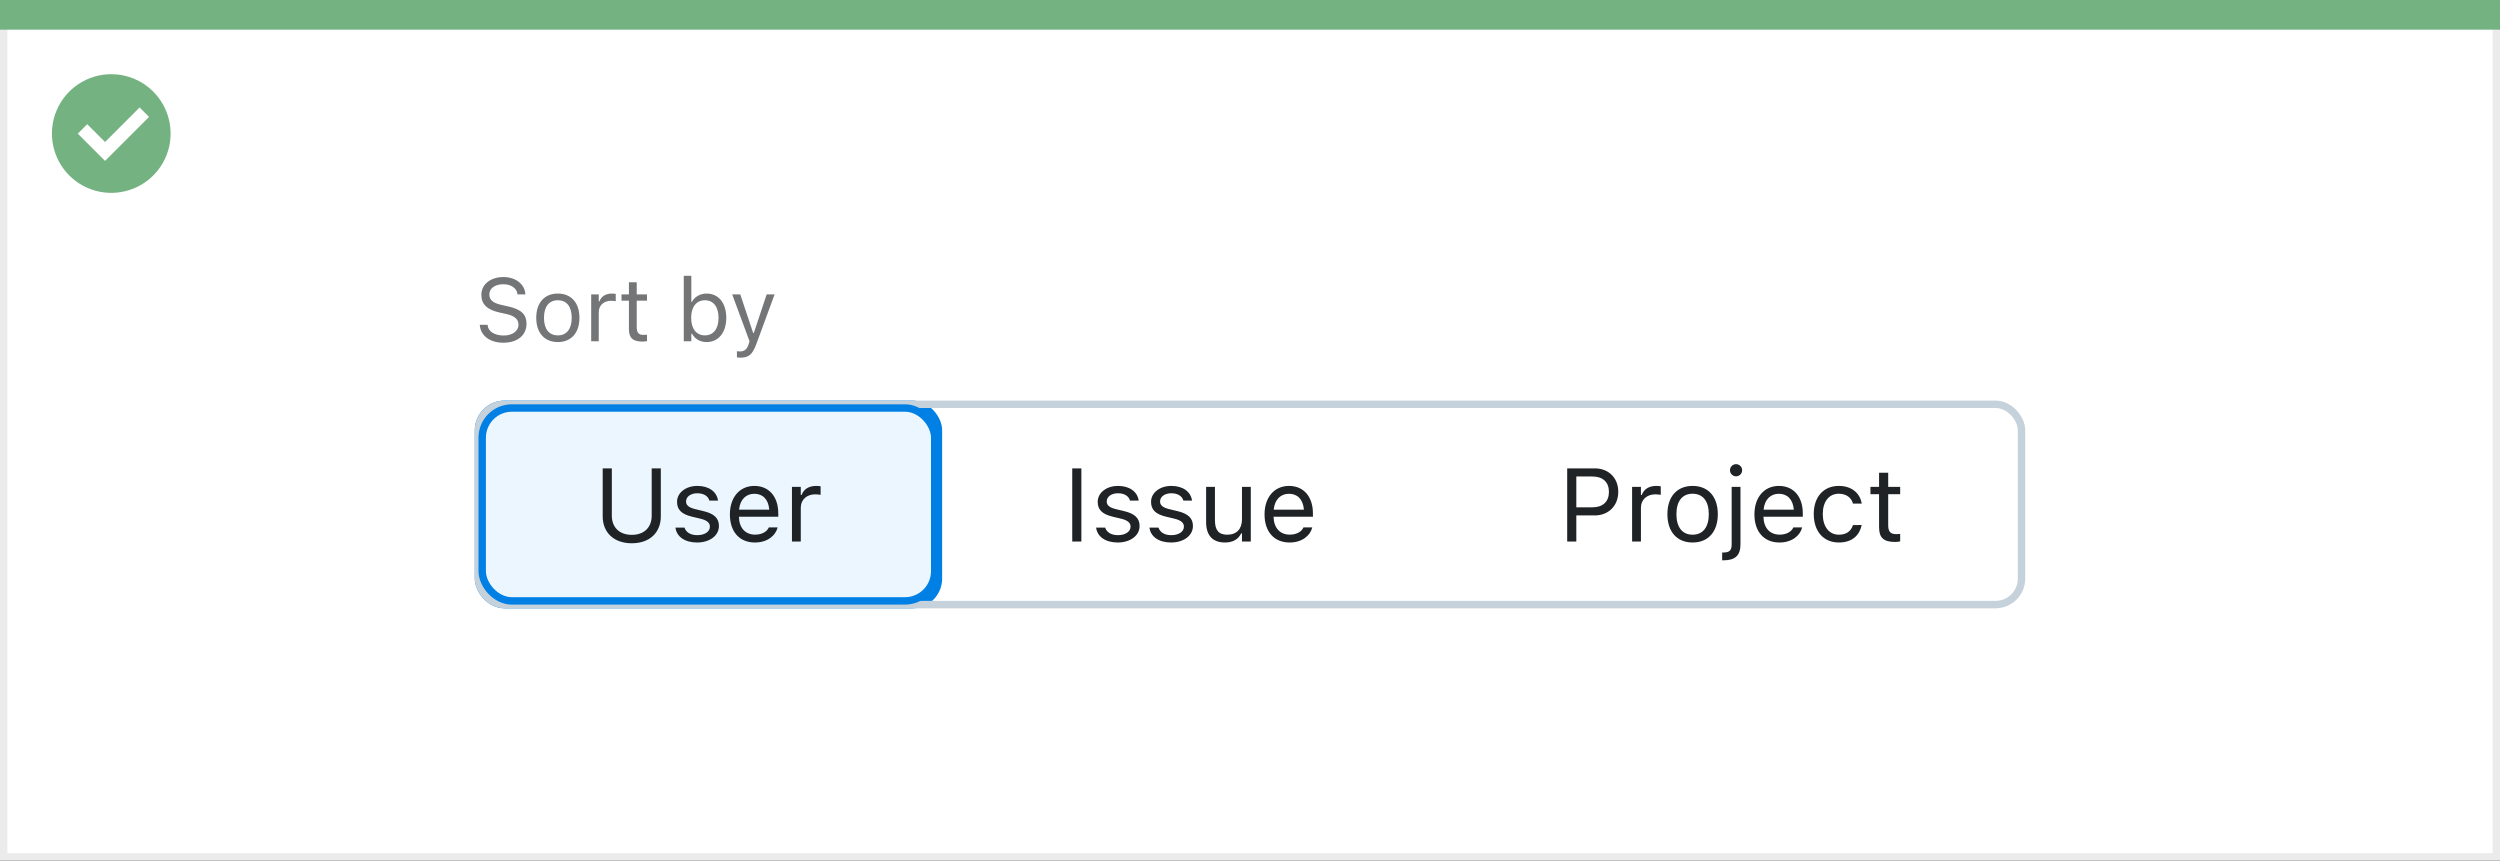 <svg width="337" height="116" viewBox="0 0 337 116" fill="none" xmlns="http://www.w3.org/2000/svg">
<rect x="0" y="0" width="337" height="116" fill="#333333" stroke="none"/>
<rect x="0.5" y="0.5" width="336" height="115" fill="white" stroke="#EBEBEB"/>
<path d="M0 0H337V4H0V0Z" fill="#74B281"/>
<path d="M15.003 10C11.767 9.999 8.849 11.947 7.61 14.936C6.371 17.926 7.055 21.367 9.342 23.656C11.63 25.944 15.071 26.629 18.061 25.391C21.051 24.153 23 21.236 23 18C23 15.879 22.158 13.844 20.658 12.344C19.159 10.844 17.125 10 15.003 10ZM14.161 21.689L10.486 18.015L11.758 16.741L14.161 19.144L18.819 14.485L20.091 15.759L14.161 21.689Z" fill="#74B281"/>
<rect x="64.5" y="54.5" width="62" height="27" rx="3.5" fill="#EBF6FF"/>
<path d="M85.168 73.232C87.615 73.232 89.078 71.756 89.078 69.609V63.136H87.848V69.527C87.848 71.045 86.877 72.098 85.168 72.098C83.459 72.098 82.475 71.045 82.475 69.527V63.136H81.244V69.609C81.244 71.756 82.721 73.232 85.168 73.232ZM93.959 73.13C95.634 73.13 96.912 72.221 96.912 70.908V70.894C96.912 69.842 96.242 69.24 94.855 68.905L93.72 68.632C92.852 68.42 92.482 68.106 92.482 67.606V67.593C92.482 66.943 93.125 66.492 94 66.492C94.889 66.492 95.463 66.895 95.62 67.477H96.789C96.625 66.273 95.552 65.501 94.007 65.501C92.441 65.501 91.266 66.424 91.266 67.647V67.654C91.266 68.714 91.888 69.315 93.269 69.644L94.41 69.917C95.319 70.136 95.695 70.484 95.695 70.983V70.997C95.695 71.667 94.991 72.139 94 72.139C93.057 72.139 92.469 71.735 92.27 71.12H91.054C91.19 72.337 92.318 73.13 93.959 73.13ZM101.766 73.13C103.502 73.13 104.555 72.145 104.808 71.147L104.821 71.093H103.632L103.604 71.154C103.406 71.599 102.791 72.07 101.793 72.07C100.48 72.07 99.64 71.182 99.606 69.657H104.91V69.192C104.91 66.991 103.693 65.501 101.69 65.501C99.688 65.501 98.389 67.06 98.389 69.336V69.343C98.389 71.653 99.66 73.13 101.766 73.13ZM101.684 66.561C102.771 66.561 103.577 67.251 103.7 68.707H99.626C99.756 67.306 100.59 66.561 101.684 66.561ZM106.756 73H107.945V68.434C107.945 67.353 108.752 66.636 109.887 66.636C110.146 66.636 110.372 66.663 110.618 66.704V65.549C110.502 65.528 110.249 65.501 110.023 65.501C109.025 65.501 108.335 65.952 108.055 66.725H107.945V65.631H106.756V73Z" fill="#1F2326"/>
<rect x="64.5" y="54.5" width="62" height="27" rx="3.5" stroke="#0080E5"/>
<path d="M144.538 73H145.769V63.136H144.538V73ZM150.663 73.13C152.338 73.13 153.616 72.221 153.616 70.908V70.894C153.616 69.842 152.946 69.24 151.559 68.905L150.424 68.632C149.556 68.42 149.187 68.106 149.187 67.606V67.593C149.187 66.943 149.829 66.492 150.704 66.492C151.593 66.492 152.167 66.895 152.324 67.477H153.493C153.329 66.273 152.256 65.501 150.711 65.501C149.146 65.501 147.97 66.424 147.97 67.647V67.654C147.97 68.714 148.592 69.315 149.973 69.644L151.114 69.917C152.023 70.136 152.399 70.484 152.399 70.983V70.997C152.399 71.667 151.695 72.139 150.704 72.139C149.761 72.139 149.173 71.735 148.975 71.12H147.758C147.895 72.337 149.022 73.13 150.663 73.13ZM157.854 73.13C159.529 73.13 160.808 72.221 160.808 70.908V70.894C160.808 69.842 160.138 69.24 158.75 68.905L157.615 68.632C156.747 68.42 156.378 68.106 156.378 67.606V67.593C156.378 66.943 157.021 66.492 157.896 66.492C158.784 66.492 159.358 66.895 159.516 67.477H160.685C160.521 66.273 159.447 65.501 157.902 65.501C156.337 65.501 155.161 66.424 155.161 67.647V67.654C155.161 68.714 155.783 69.315 157.164 69.644L158.306 69.917C159.215 70.136 159.591 70.484 159.591 70.983V70.997C159.591 71.667 158.887 72.139 157.896 72.139C156.952 72.139 156.364 71.735 156.166 71.12H154.949C155.086 72.337 156.214 73.13 157.854 73.13ZM165.121 73.13C166.201 73.13 166.946 72.686 167.309 71.899H167.418V73H168.607V65.631H167.418V69.992C167.418 71.284 166.728 72.077 165.429 72.077C164.253 72.077 163.774 71.441 163.774 70.115V65.631H162.585V70.402C162.585 72.145 163.446 73.13 165.121 73.13ZM173.837 73.13C175.573 73.13 176.626 72.145 176.879 71.147L176.893 71.093H175.703L175.676 71.154C175.478 71.599 174.862 72.07 173.864 72.07C172.552 72.07 171.711 71.182 171.677 69.657H176.981V69.192C176.981 66.991 175.765 65.501 173.762 65.501C171.759 65.501 170.46 67.06 170.46 69.336V69.343C170.46 71.653 171.731 73.13 173.837 73.13ZM173.755 66.561C174.842 66.561 175.648 67.251 175.771 68.707H171.697C171.827 67.306 172.661 66.561 173.755 66.561Z" fill="#1F2326"/>
<path d="M211.258 73H212.488V69.48H214.977C216.829 69.48 218.142 68.174 218.142 66.301V66.287C218.142 64.414 216.829 63.136 214.977 63.136H211.258V73ZM214.662 64.23C216.07 64.23 216.884 65.002 216.884 66.301V66.314C216.884 67.613 216.07 68.386 214.662 68.386H212.488V64.23H214.662ZM220.008 73H221.197V68.434C221.197 67.353 222.004 66.636 223.139 66.636C223.398 66.636 223.624 66.663 223.87 66.704V65.549C223.754 65.528 223.501 65.501 223.275 65.501C222.277 65.501 221.587 65.952 221.307 66.725H221.197V65.631H220.008V73ZM228.163 73.13C230.262 73.13 231.561 71.681 231.561 69.322V69.309C231.561 66.943 230.262 65.501 228.163 65.501C226.064 65.501 224.766 66.943 224.766 69.309V69.322C224.766 71.681 226.064 73.13 228.163 73.13ZM228.163 72.077C226.769 72.077 225.982 71.059 225.982 69.322V69.309C225.982 67.565 226.769 66.554 228.163 66.554C229.558 66.554 230.344 67.565 230.344 69.309V69.322C230.344 71.059 229.558 72.077 228.163 72.077ZM234.021 64.209C234.473 64.209 234.842 63.84 234.842 63.389C234.842 62.938 234.473 62.568 234.021 62.568C233.57 62.568 233.201 62.938 233.201 63.389C233.201 63.84 233.57 64.209 234.021 64.209ZM232.354 75.529C233.898 75.529 234.616 74.88 234.616 73.362V65.631H233.427V73.383C233.427 74.196 233.126 74.477 232.326 74.477H232.148V75.529H232.354ZM239.873 73.13C241.609 73.13 242.662 72.145 242.915 71.147L242.929 71.093H241.739L241.712 71.154C241.514 71.599 240.898 72.07 239.9 72.07C238.588 72.07 237.747 71.182 237.713 69.657H243.018V69.192C243.018 66.991 241.801 65.501 239.798 65.501C237.795 65.501 236.496 67.06 236.496 69.336V69.343C236.496 71.653 237.768 73.13 239.873 73.13ZM239.791 66.561C240.878 66.561 241.685 67.251 241.808 68.707H237.733C237.863 67.306 238.697 66.561 239.791 66.561ZM247.878 73.13C249.648 73.13 250.64 72.18 250.94 70.847L250.954 70.772L249.778 70.778L249.765 70.819C249.491 71.64 248.862 72.077 247.871 72.077C246.559 72.077 245.711 70.99 245.711 69.295V69.281C245.711 67.62 246.545 66.554 247.871 66.554C248.931 66.554 249.587 67.142 249.771 67.866L249.778 67.887H250.961L250.954 67.846C250.735 66.533 249.662 65.501 247.871 65.501C245.807 65.501 244.494 66.991 244.494 69.281V69.295C244.494 71.633 245.813 73.13 247.878 73.13ZM255.452 73.055C255.685 73.055 255.91 73.027 256.143 72.986V71.975C255.924 71.995 255.808 72.002 255.596 72.002C254.83 72.002 254.529 71.653 254.529 70.785V66.615H256.143V65.631H254.529V63.724H253.299V65.631H252.137V66.615H253.299V71.086C253.299 72.494 253.935 73.055 255.452 73.055Z" fill="#1F2326"/>
<rect x="64.5" y="54.5" width="208" height="27" rx="3.5" stroke="#C5D1DB"/>
<rect x="65" y="55" width="61" height="26" rx="4" stroke="#0080E5"/>
<path d="M67.85 46.199C69.736 46.199 70.973 45.215 70.973 43.633V43.627C70.973 42.408 70.275 41.699 68.512 41.307L67.574 41.096C66.426 40.844 65.963 40.387 65.963 39.713V39.707C65.963 38.822 66.777 38.324 67.832 38.318C68.934 38.312 69.637 38.863 69.754 39.607L69.766 39.684H70.82L70.814 39.602C70.727 38.342 69.549 37.346 67.861 37.346C66.115 37.346 64.891 38.336 64.885 39.736V39.742C64.885 40.967 65.617 41.746 67.311 42.121L68.248 42.326C69.408 42.584 69.894 43.065 69.894 43.768V43.773C69.894 44.635 69.057 45.227 67.908 45.227C66.689 45.227 65.811 44.693 65.734 43.85L65.728 43.785H64.674L64.68 43.85C64.803 45.227 65.998 46.199 67.85 46.199ZM75.197 46.111C76.996 46.111 78.109 44.869 78.109 42.848V42.836C78.109 40.809 76.996 39.572 75.197 39.572C73.398 39.572 72.285 40.809 72.285 42.836V42.848C72.285 44.869 73.398 46.111 75.197 46.111ZM75.197 45.209C74.002 45.209 73.328 44.336 73.328 42.848V42.836C73.328 41.342 74.002 40.475 75.197 40.475C76.393 40.475 77.066 41.342 77.066 42.836V42.848C77.066 44.336 76.393 45.209 75.197 45.209ZM79.691 46H80.711V42.086C80.711 41.16 81.402 40.545 82.375 40.545C82.598 40.545 82.791 40.568 83.002 40.603V39.613C82.902 39.596 82.686 39.572 82.492 39.572C81.637 39.572 81.045 39.959 80.805 40.621H80.711V39.684H79.691V46ZM86.623 46.047C86.822 46.047 87.016 46.023 87.215 45.988V45.121C87.027 45.139 86.928 45.145 86.746 45.145C86.09 45.145 85.832 44.846 85.832 44.102V40.527H87.215V39.684H85.832V38.049H84.777V39.684H83.781V40.527H84.777V44.359C84.777 45.566 85.322 46.047 86.623 46.047ZM95.254 46.111C96.853 46.111 97.902 44.816 97.902 42.848V42.836C97.902 40.855 96.859 39.572 95.254 39.572C94.387 39.572 93.631 40.006 93.285 40.68H93.191V37.176H92.172V46H93.191V44.992H93.285C93.672 45.695 94.375 46.111 95.254 46.111ZM95.019 45.209C93.871 45.209 93.168 44.307 93.168 42.848V42.836C93.168 41.377 93.871 40.475 95.019 40.475C96.174 40.475 96.859 41.365 96.859 42.836V42.848C96.859 44.318 96.174 45.209 95.019 45.209ZM99.789 48.215C100.908 48.215 101.43 47.805 101.951 46.387L104.418 39.684H103.346L101.617 44.881H101.523L99.789 39.684H98.699L101.037 46.006L100.92 46.381C100.691 47.107 100.34 47.371 99.76 47.371C99.619 47.371 99.461 47.365 99.338 47.342V48.18C99.478 48.203 99.654 48.215 99.789 48.215Z" fill="#737577"/>
</svg>
